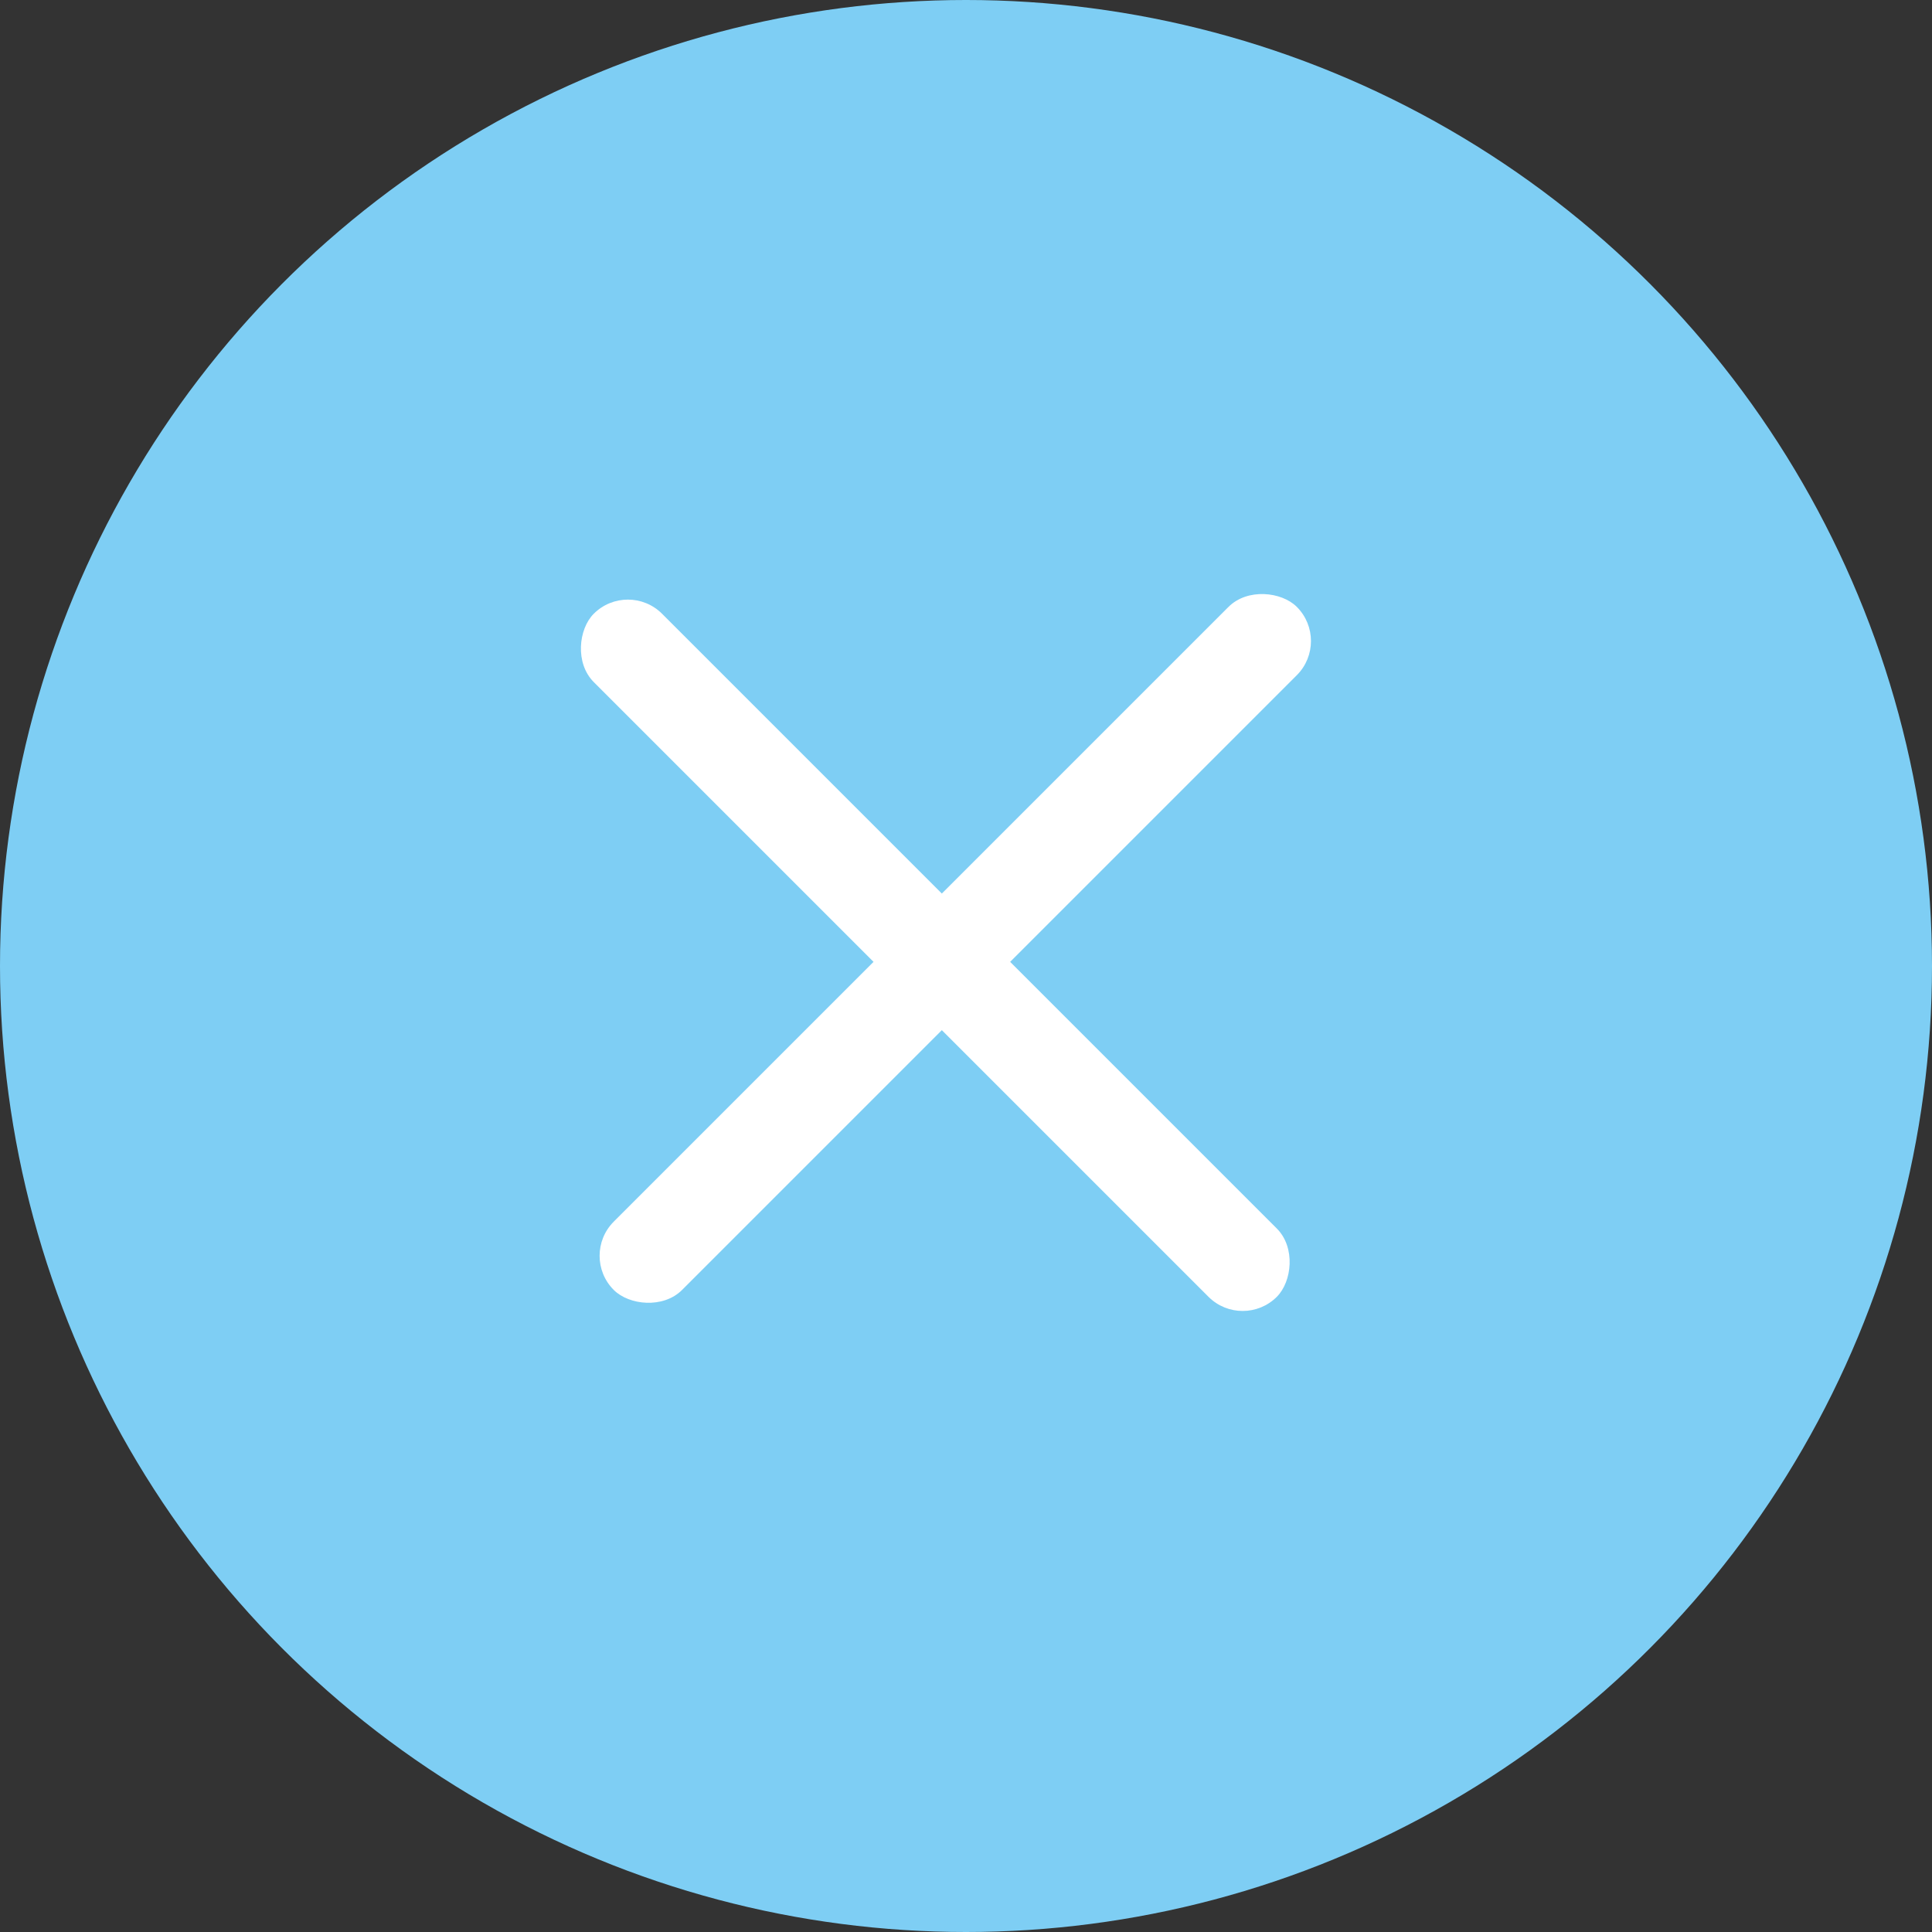 <svg width="40" height="40" viewBox="0 0 40 40" fill="none" xmlns="http://www.w3.org/2000/svg">
<rect x="0" y="0" width="40" height="40" fill="#333333" stroke="none"/>
<circle cx="20" cy="20" r="20" fill="#7ECEF4"/>
<rect x="12" y="26" width="20" height="2" rx="1" transform="rotate(-45 12 26)" fill="white"/>
<rect x="13" y="12" width="20" height="2" rx="1" transform="rotate(45 13 12)" fill="white"/>
</svg>
